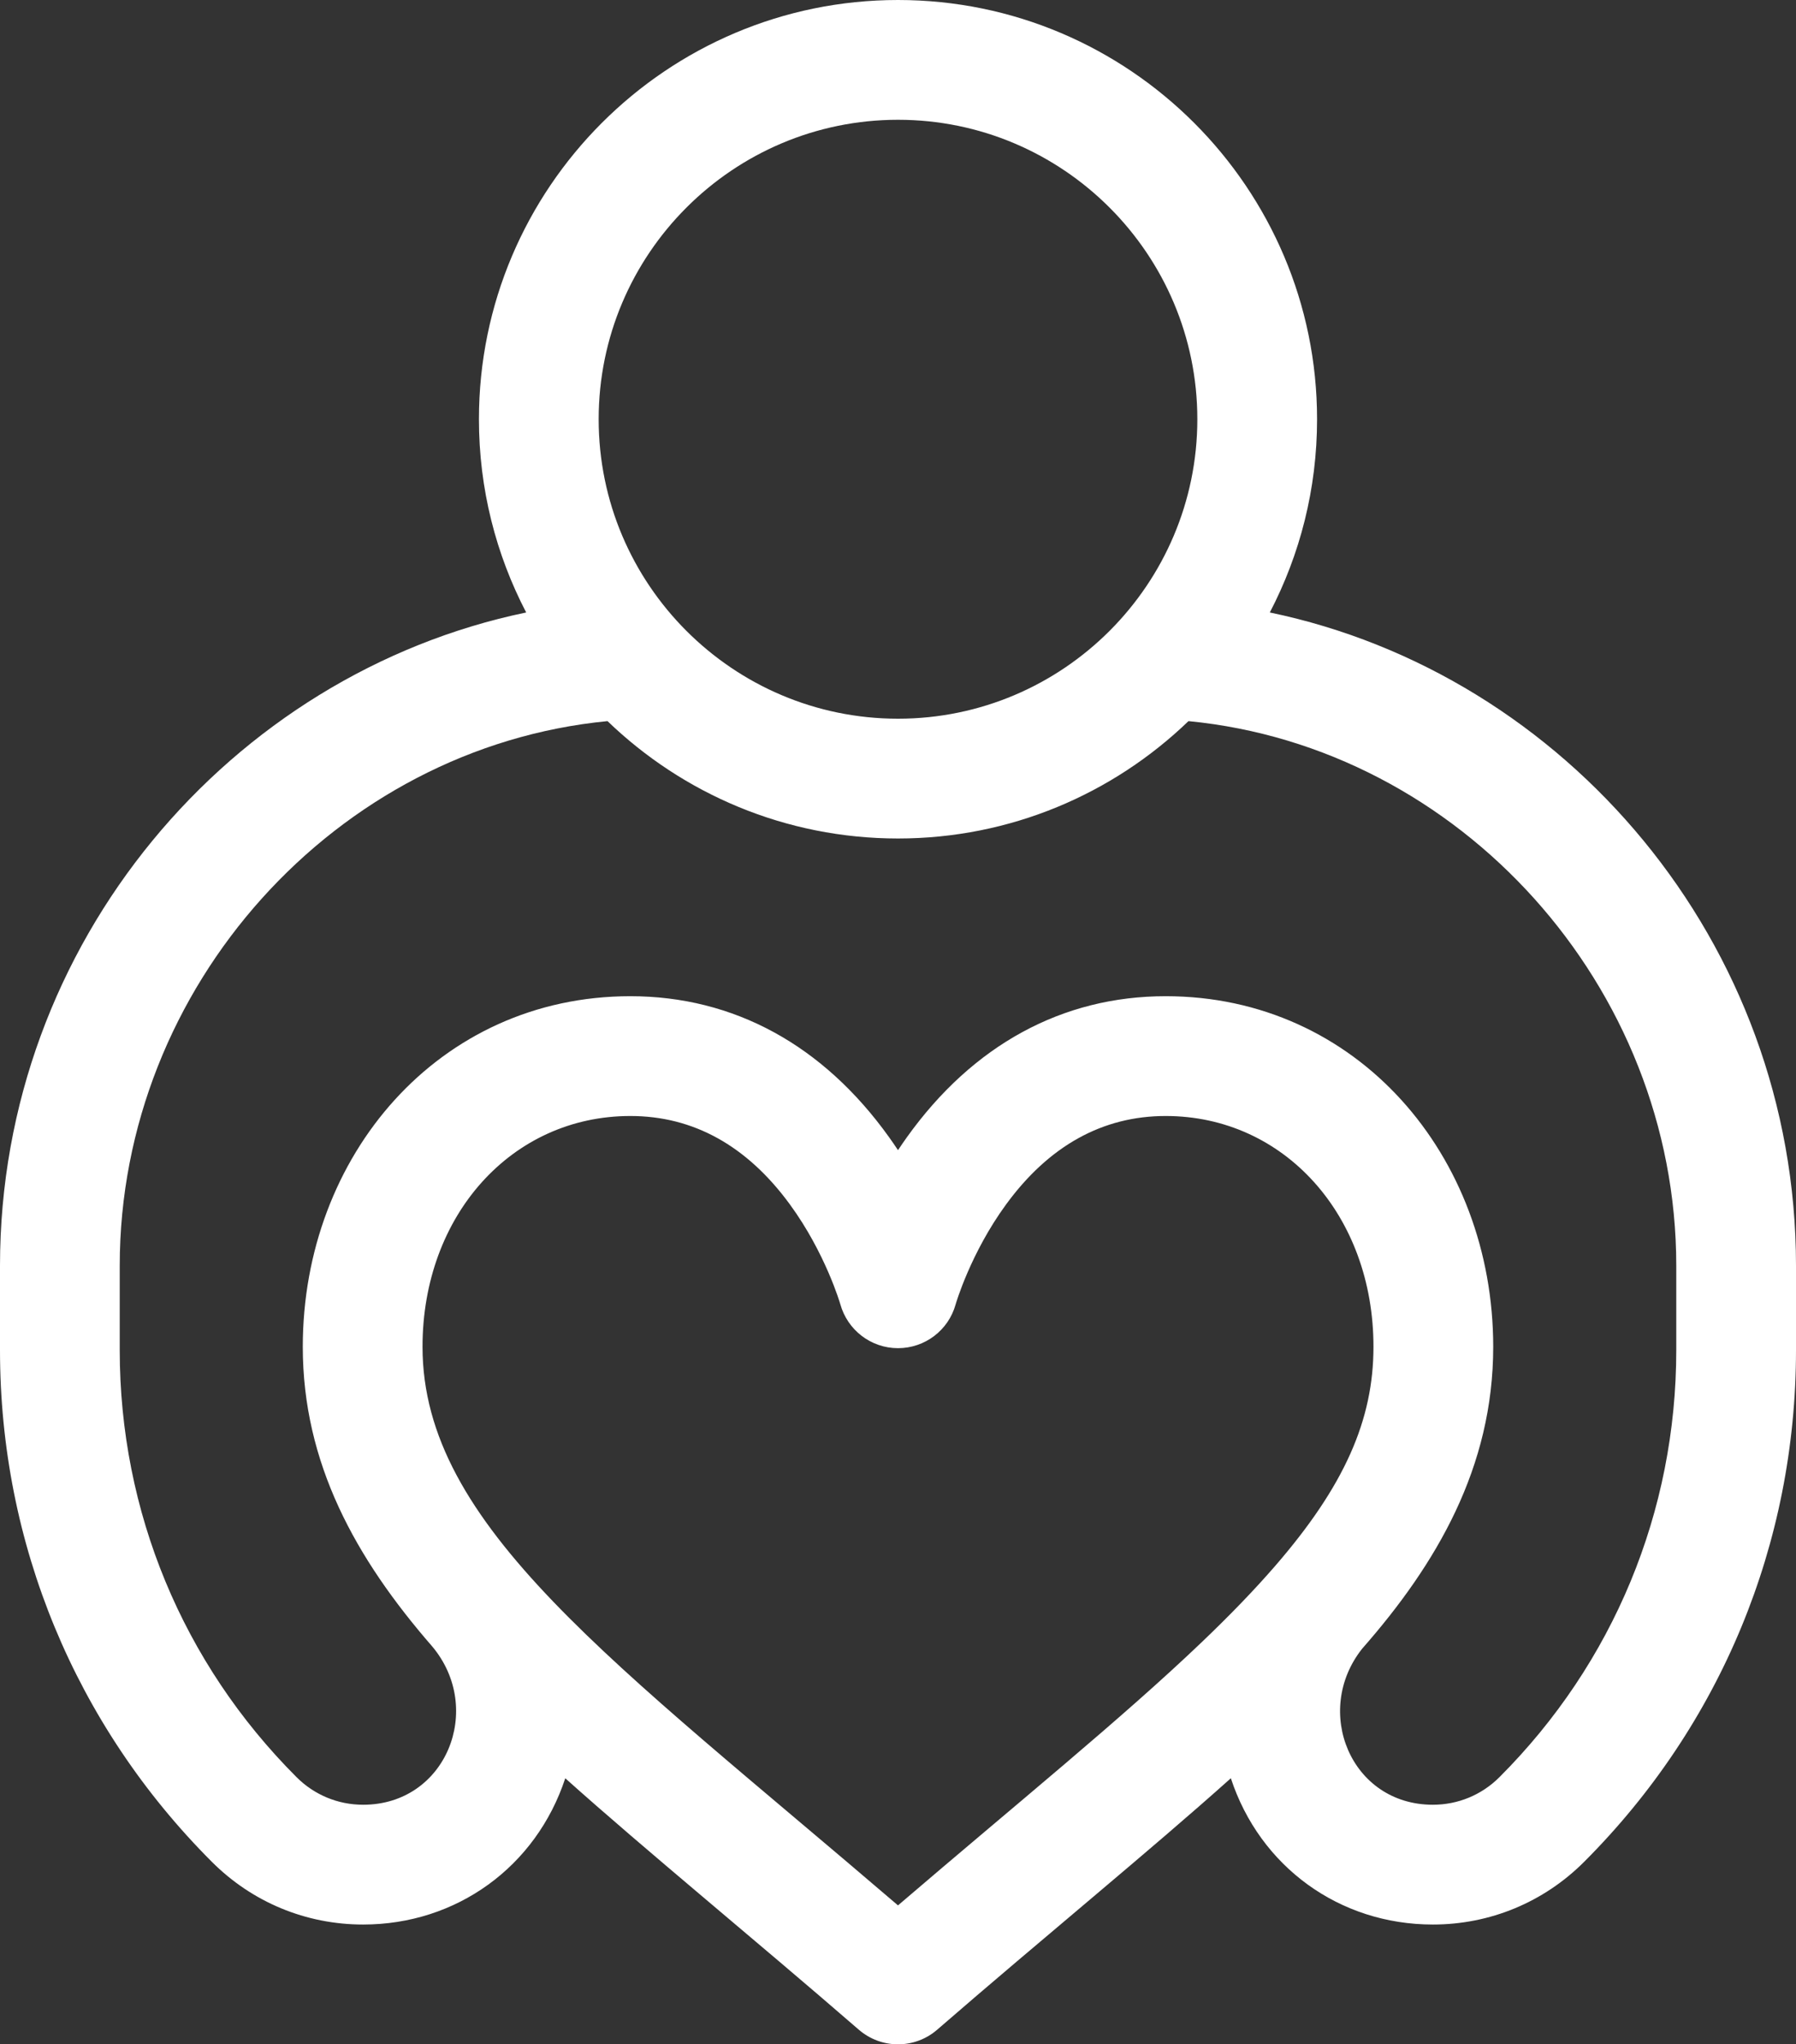 <?xml version="1.0" encoding="UTF-8"?> <svg xmlns="http://www.w3.org/2000/svg" width="450" height="512" viewBox="0 0 450 512" fill="none"><rect x="0" y="0" width="450" height="512" fill="#333333" stroke="none"/> <path d="M318.161 153.394C325.719 138.903 330 122.443 330 105C330 47.103 282.897 0 225 0C167.103 0 120 47.103 120 105C120 122.443 124.281 138.903 131.839 153.394C57.903 168.75 0 235.914 0 317V338.135C0 386.55 18.854 432.067 53.089 466.302C63.213 476.425 76.673 482 90.988 482C114.416 481.999 134.333 467.511 141.631 445.366C161.825 463.455 188.58 485.287 215.175 508.335C217.994 510.778 221.496 512 224.999 512C228.502 512 232.004 510.778 234.823 508.335C261.642 485.09 288.15 463.489 308.396 445.36C315.674 467.505 335.58 481.999 359.011 482C373.326 482 386.786 476.425 396.911 466.301C431.146 432.067 450 386.55 450 338.135V317C450 235.943 392.132 168.758 318.161 153.394ZM225 30C266.355 30 300 63.645 300 105C300 146.355 266.355 180 225 180C183.645 180 150 146.355 150 105C150 63.645 183.645 30 225 30ZM319.397 392.31C319.39 392.318 319.382 392.325 319.375 392.333C319.35 392.362 319.326 392.392 319.301 392.421C314.155 398.34 308.131 404.571 301.131 411.257C281.028 430.459 255.123 451.401 225 477.203C153.387 415.87 105.865 382.205 105.865 337.304C105.865 304.351 128.249 279.501 157.932 279.501C173.718 279.501 187.169 286.952 197.913 301.646C206.842 313.857 210.521 326.555 210.543 326.629C212.343 333.127 218.249 337.652 224.992 337.652C231.734 337.652 237.64 333.179 239.44 326.681C239.476 326.555 243.156 313.857 252.085 301.646C262.829 286.952 276.28 279.501 292.066 279.501C321.75 279.501 344.133 304.351 344.133 337.304C344.133 355.58 336.93 372.114 319.397 392.31ZM420 338.135C420 378.537 404.267 416.52 375.7 445.087C371.241 449.545 365.315 452 359.012 452C338.435 452 328.89 428.531 341.297 412.918C359.908 391.737 374.135 367.532 374.135 337.303C374.135 289.451 340.051 249.5 292.068 249.5C266.181 249.5 243.757 261.719 227.22 284.835C226.45 285.911 225.71 286.988 225 288.061C224.29 286.989 223.55 285.911 222.78 284.835C206.243 261.719 183.819 249.5 157.932 249.5C109.931 249.5 75.865 289.468 75.865 337.303C75.865 366.457 89.092 390.3 108.312 412.37C121.404 428.005 111.777 452 90.988 452C84.684 452 78.759 449.545 74.3 445.088C45.733 416.521 30 378.537 30 338.135V317C30 246.996 84.248 187.171 152.217 180.606C171.106 198.796 196.768 210 225 210C253.232 210 278.894 198.796 297.783 180.606C365.752 187.171 420 246.996 420 317V338.135Z" fill="white"></path> </svg> 
